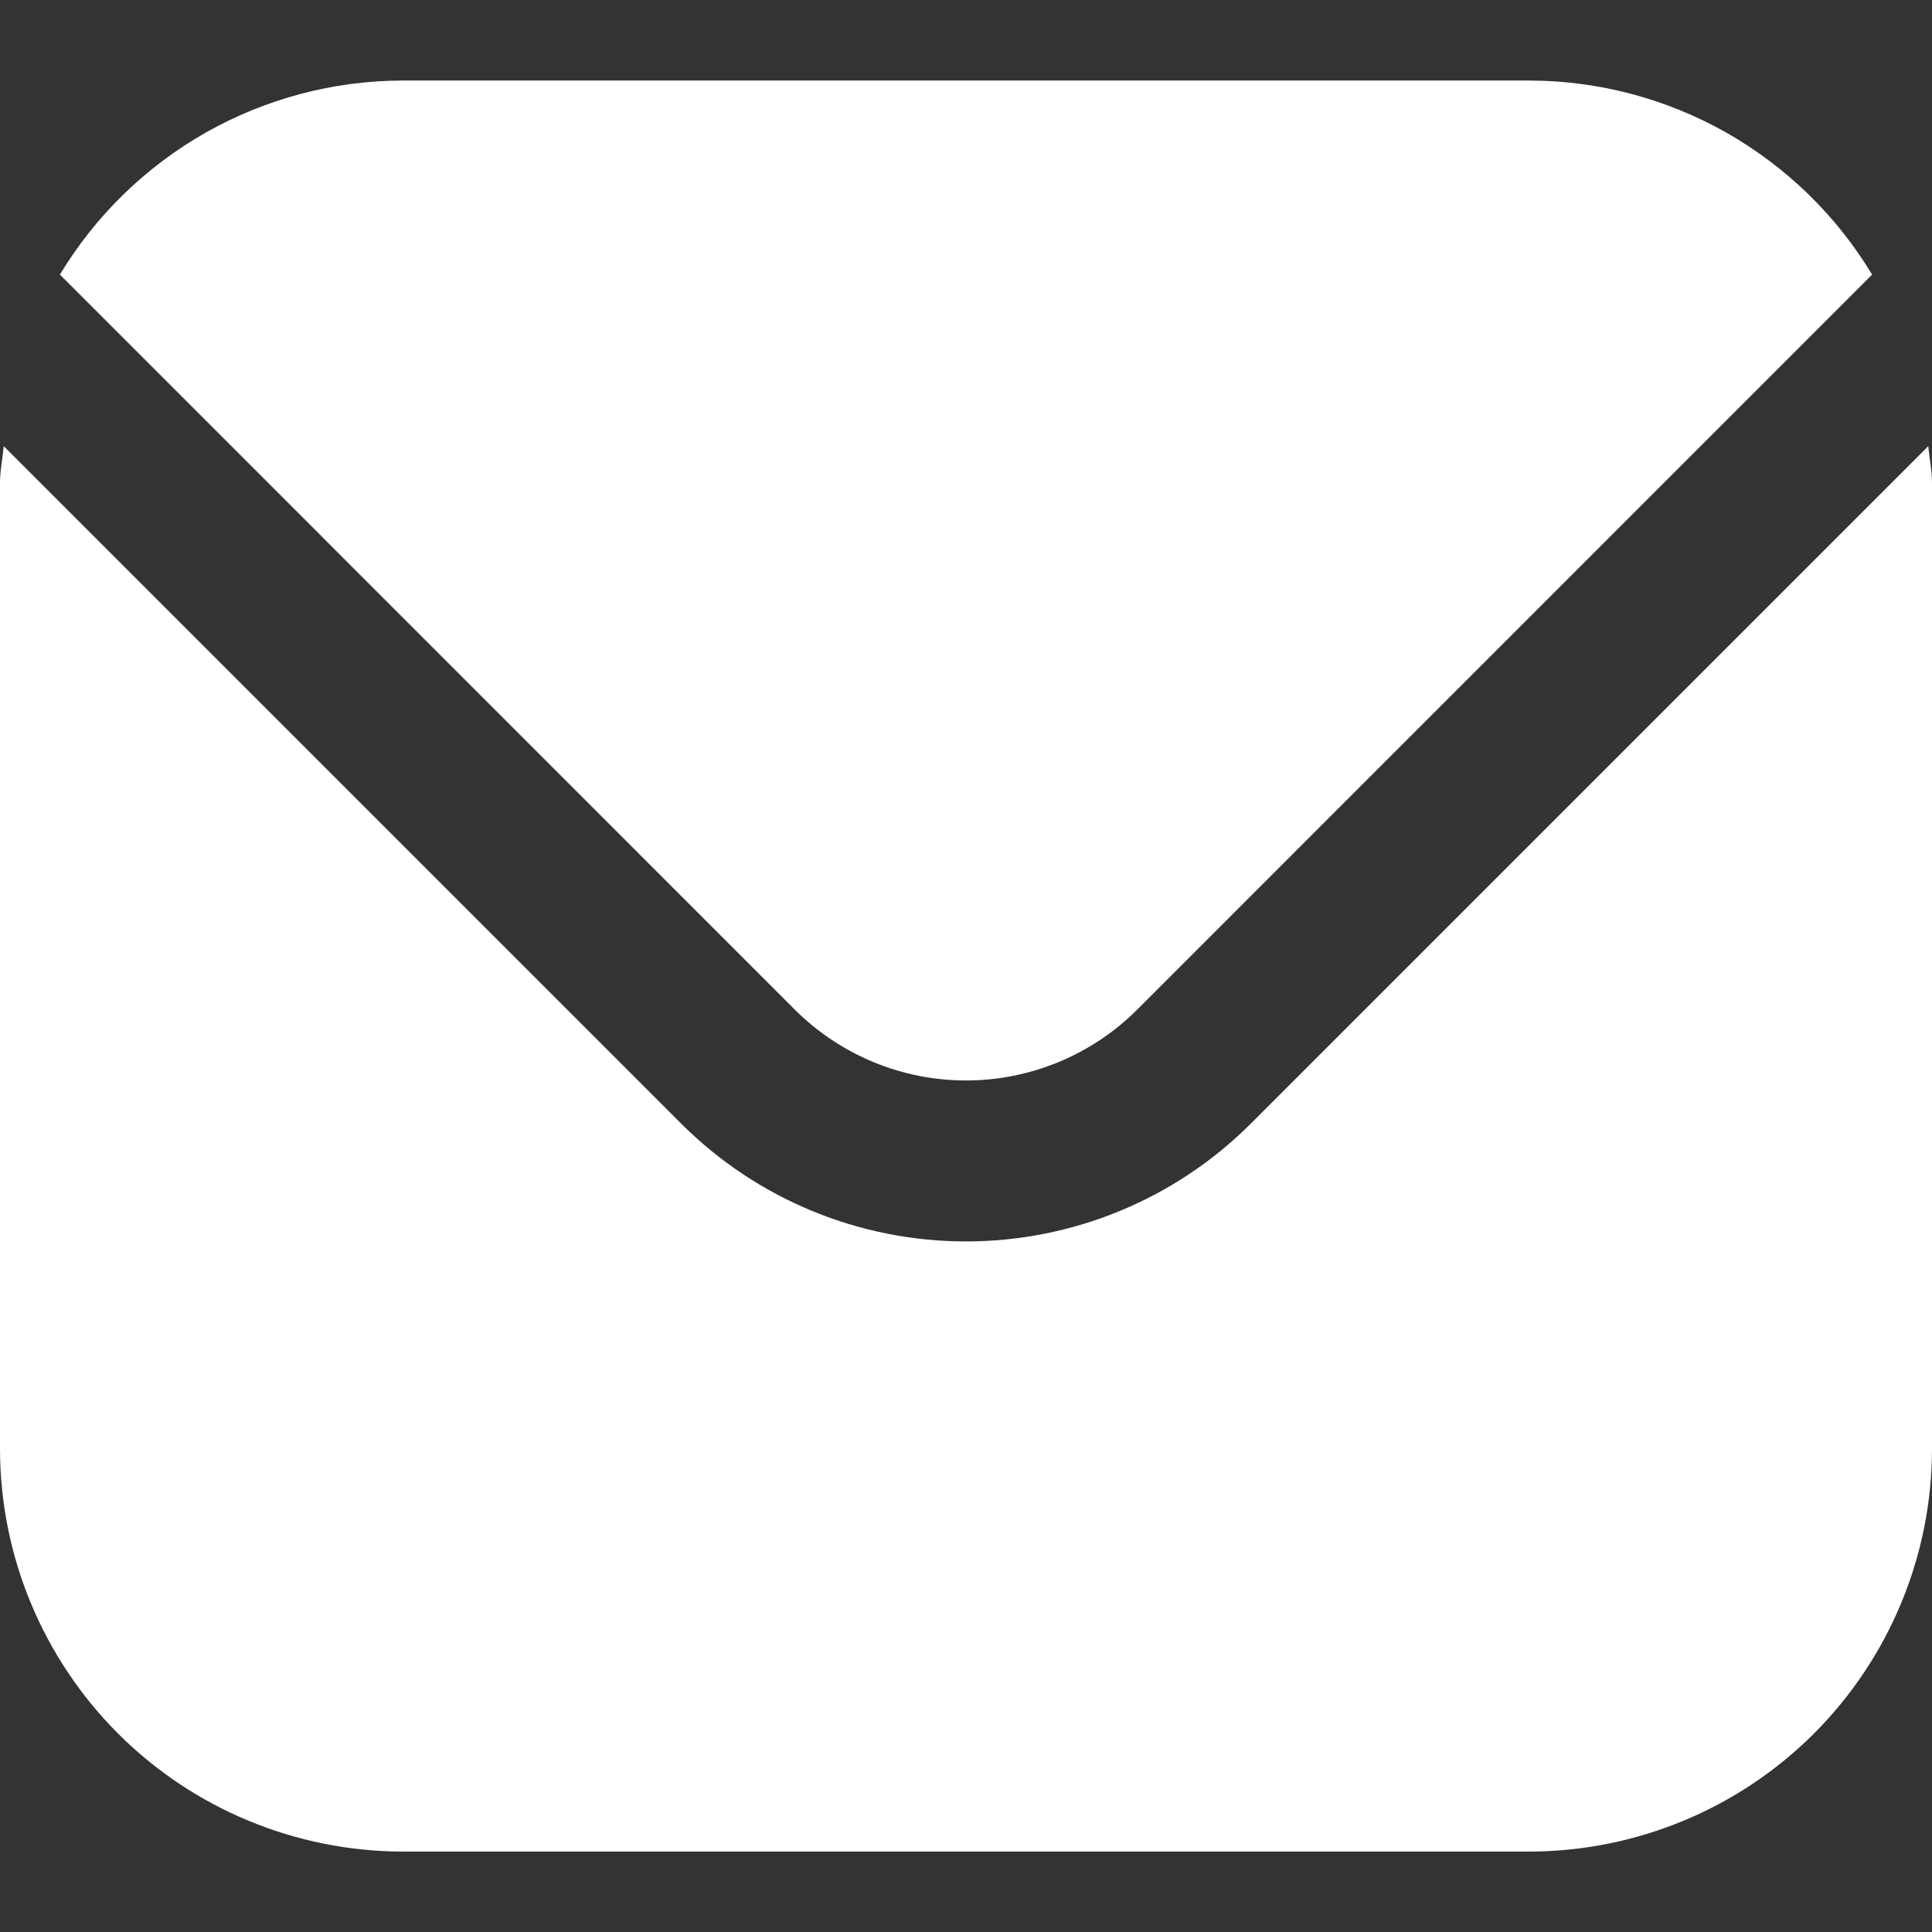 <svg width="16" height="16" viewBox="0 0 16 16" fill="none" xmlns="http://www.w3.org/2000/svg">
<rect x="0" y="0" width="16" height="16" fill="#333333" stroke="none"/>
<g clip-path="url(#clip0_343_3075)">
<path d="M15.969 3.695L10.357 9.307C9.732 9.931 8.884 10.281 8 10.281C7.116 10.281 6.268 9.931 5.643 9.307L0.031 3.695C0.021 3.8 0 3.895 0 4V12C0.001 12.884 0.353 13.731 0.977 14.356C1.602 14.981 2.45 15.332 3.333 15.334H12.667C13.55 15.332 14.398 14.981 15.023 14.356C15.647 13.731 15.999 12.884 16 12V4C16 3.895 15.979 3.8 15.969 3.695Z" fill="white"/>
<path d="M9.415 8.364L15.504 2.274C15.209 1.785 14.793 1.38 14.296 1.098C13.799 0.817 13.238 0.668 12.667 0.667H3.333C2.762 0.668 2.201 0.817 1.704 1.098C1.207 1.38 0.791 1.785 0.496 2.274L6.585 8.364C6.961 8.738 7.47 8.948 8 8.948C8.53 8.948 9.039 8.738 9.415 8.364Z" fill="white"/>
</g>
<defs>
<clipPath id="clip0_343_3075">
<rect width="16" height="16" fill="white"/>
</clipPath>
</defs>
</svg>
